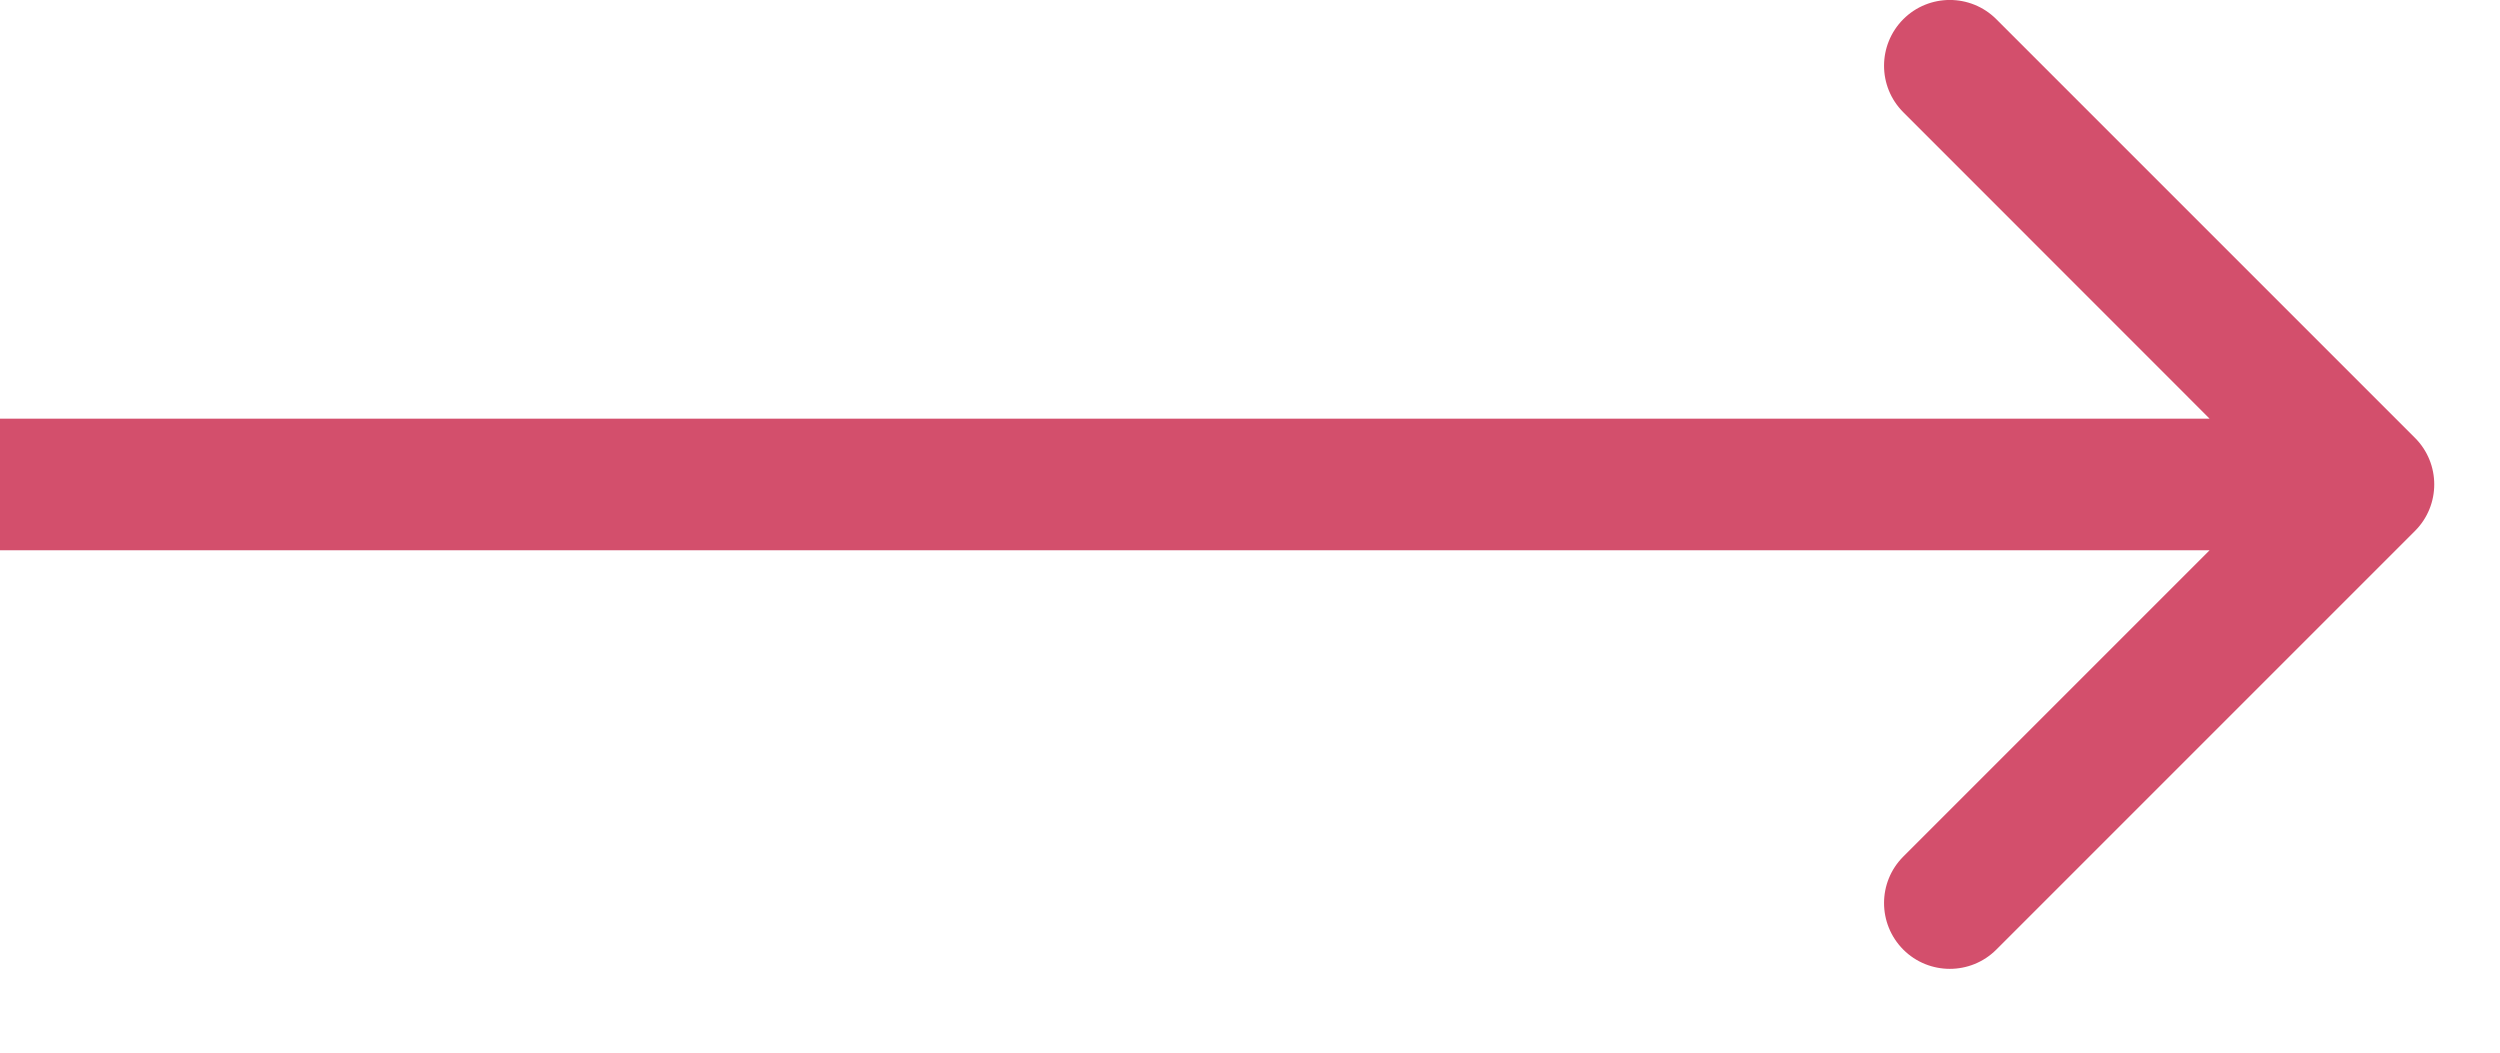<?xml version="1.0" encoding="UTF-8"?> <svg xmlns="http://www.w3.org/2000/svg" width="19" height="8" viewBox="0 0 19 8" fill="none"><path d="M14.465 0.146C14.66 -0.049 14.977 -0.049 15.172 0.146L18.354 3.328C18.549 3.523 18.549 3.84 18.354 4.035L15.172 7.217C14.977 7.412 14.66 7.412 14.465 7.217C14.27 7.021 14.27 6.705 14.465 6.51L16.793 4.182L8.74234e-08 4.182L0 3.182L16.793 3.182L14.465 0.853C14.27 0.658 14.27 0.342 14.465 0.146Z" fill="#D34F6C"></path></svg> 